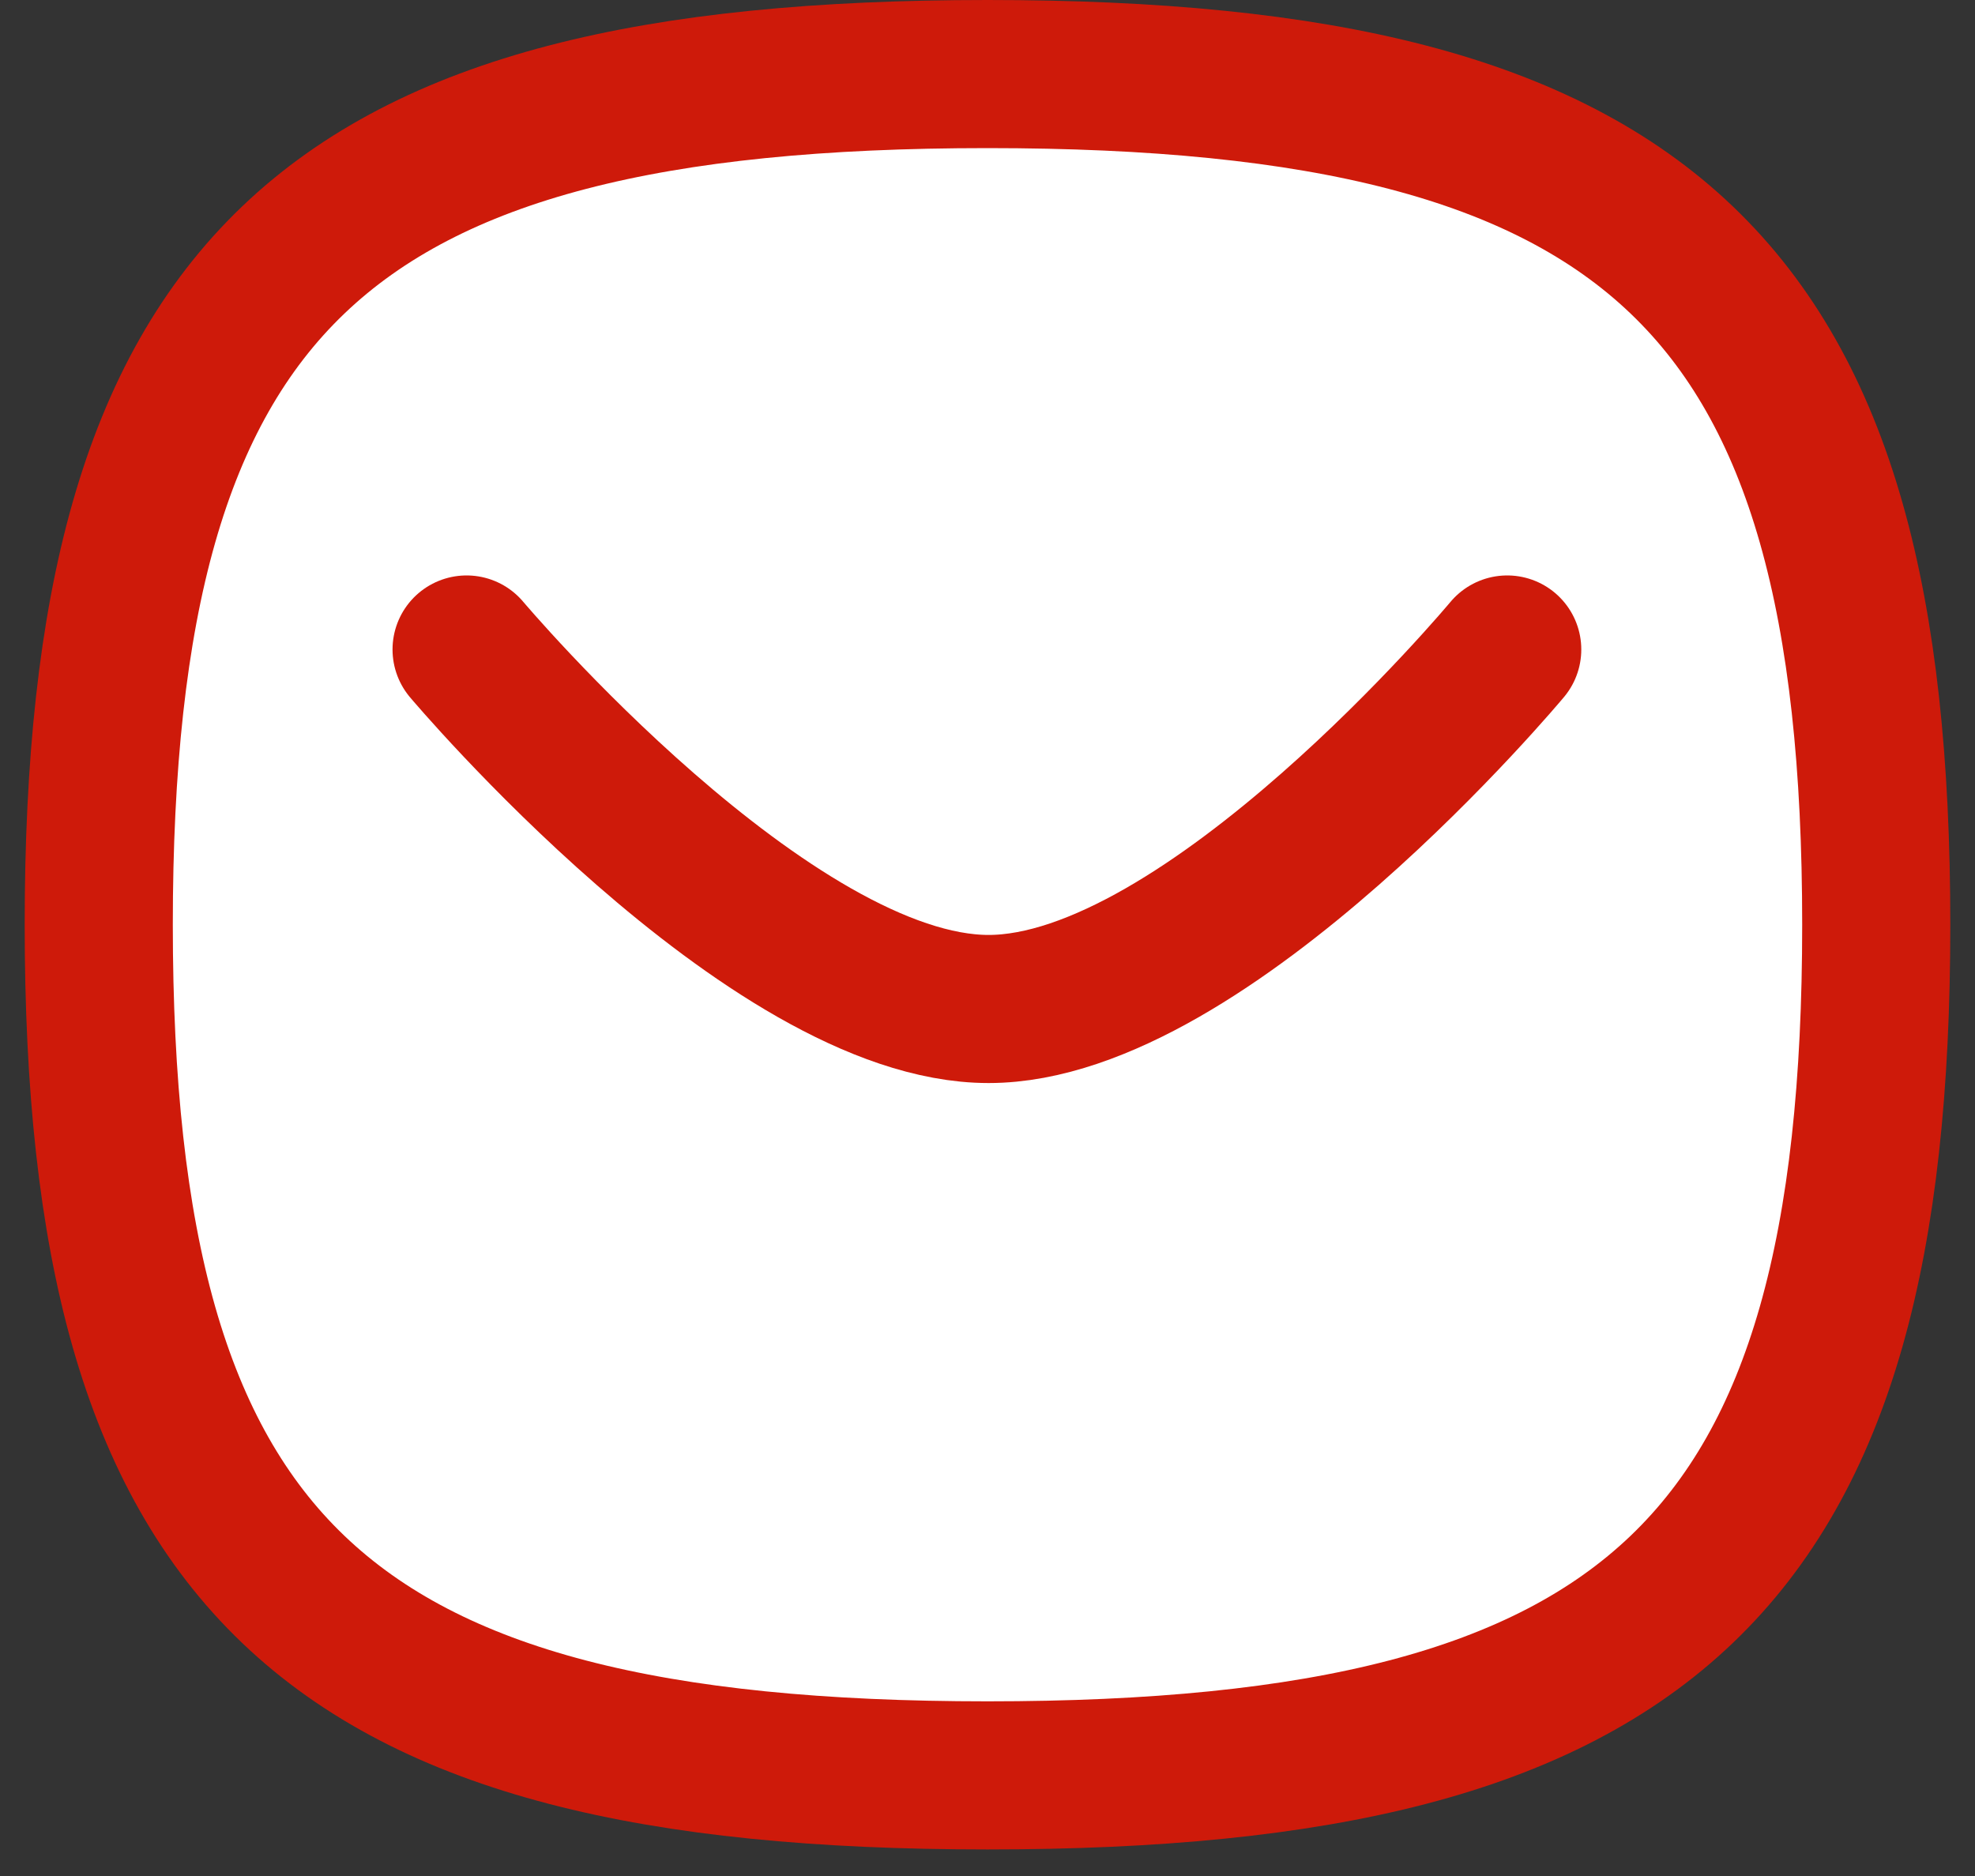 <svg width="20" height="19" viewBox="0 0 20 19" fill="none" xmlns="http://www.w3.org/2000/svg">
<rect x="0" y="0" width="20" height="19" fill="#333333" stroke="none"/>
<path fill-rule="evenodd" clip-rule="evenodd" d="M1 9.365C1 2.903 3.25 0.75 10 0.75C16.75 0.75 19 2.903 19 9.365C19 15.826 16.75 17.981 10 17.981C3.25 17.981 1 15.826 1 9.365Z" fill="white" stroke="#CE1A0A" stroke-width="1.5" stroke-linecap="round" stroke-linejoin="round"/>
<path fill-rule="evenodd" clip-rule="evenodd" d="M15.263 6.578C15.263 6.578 12.229 10.219 10.011 10.219C7.793 10.219 4.725 6.578 4.725 6.578" fill="white"/>
<path d="M15.263 6.578C15.263 6.578 12.229 10.219 10.011 10.219C7.793 10.219 4.725 6.578 4.725 6.578" stroke="#CE1A0A" stroke-width="1.5" stroke-linecap="round" stroke-linejoin="round"/>
</svg>
